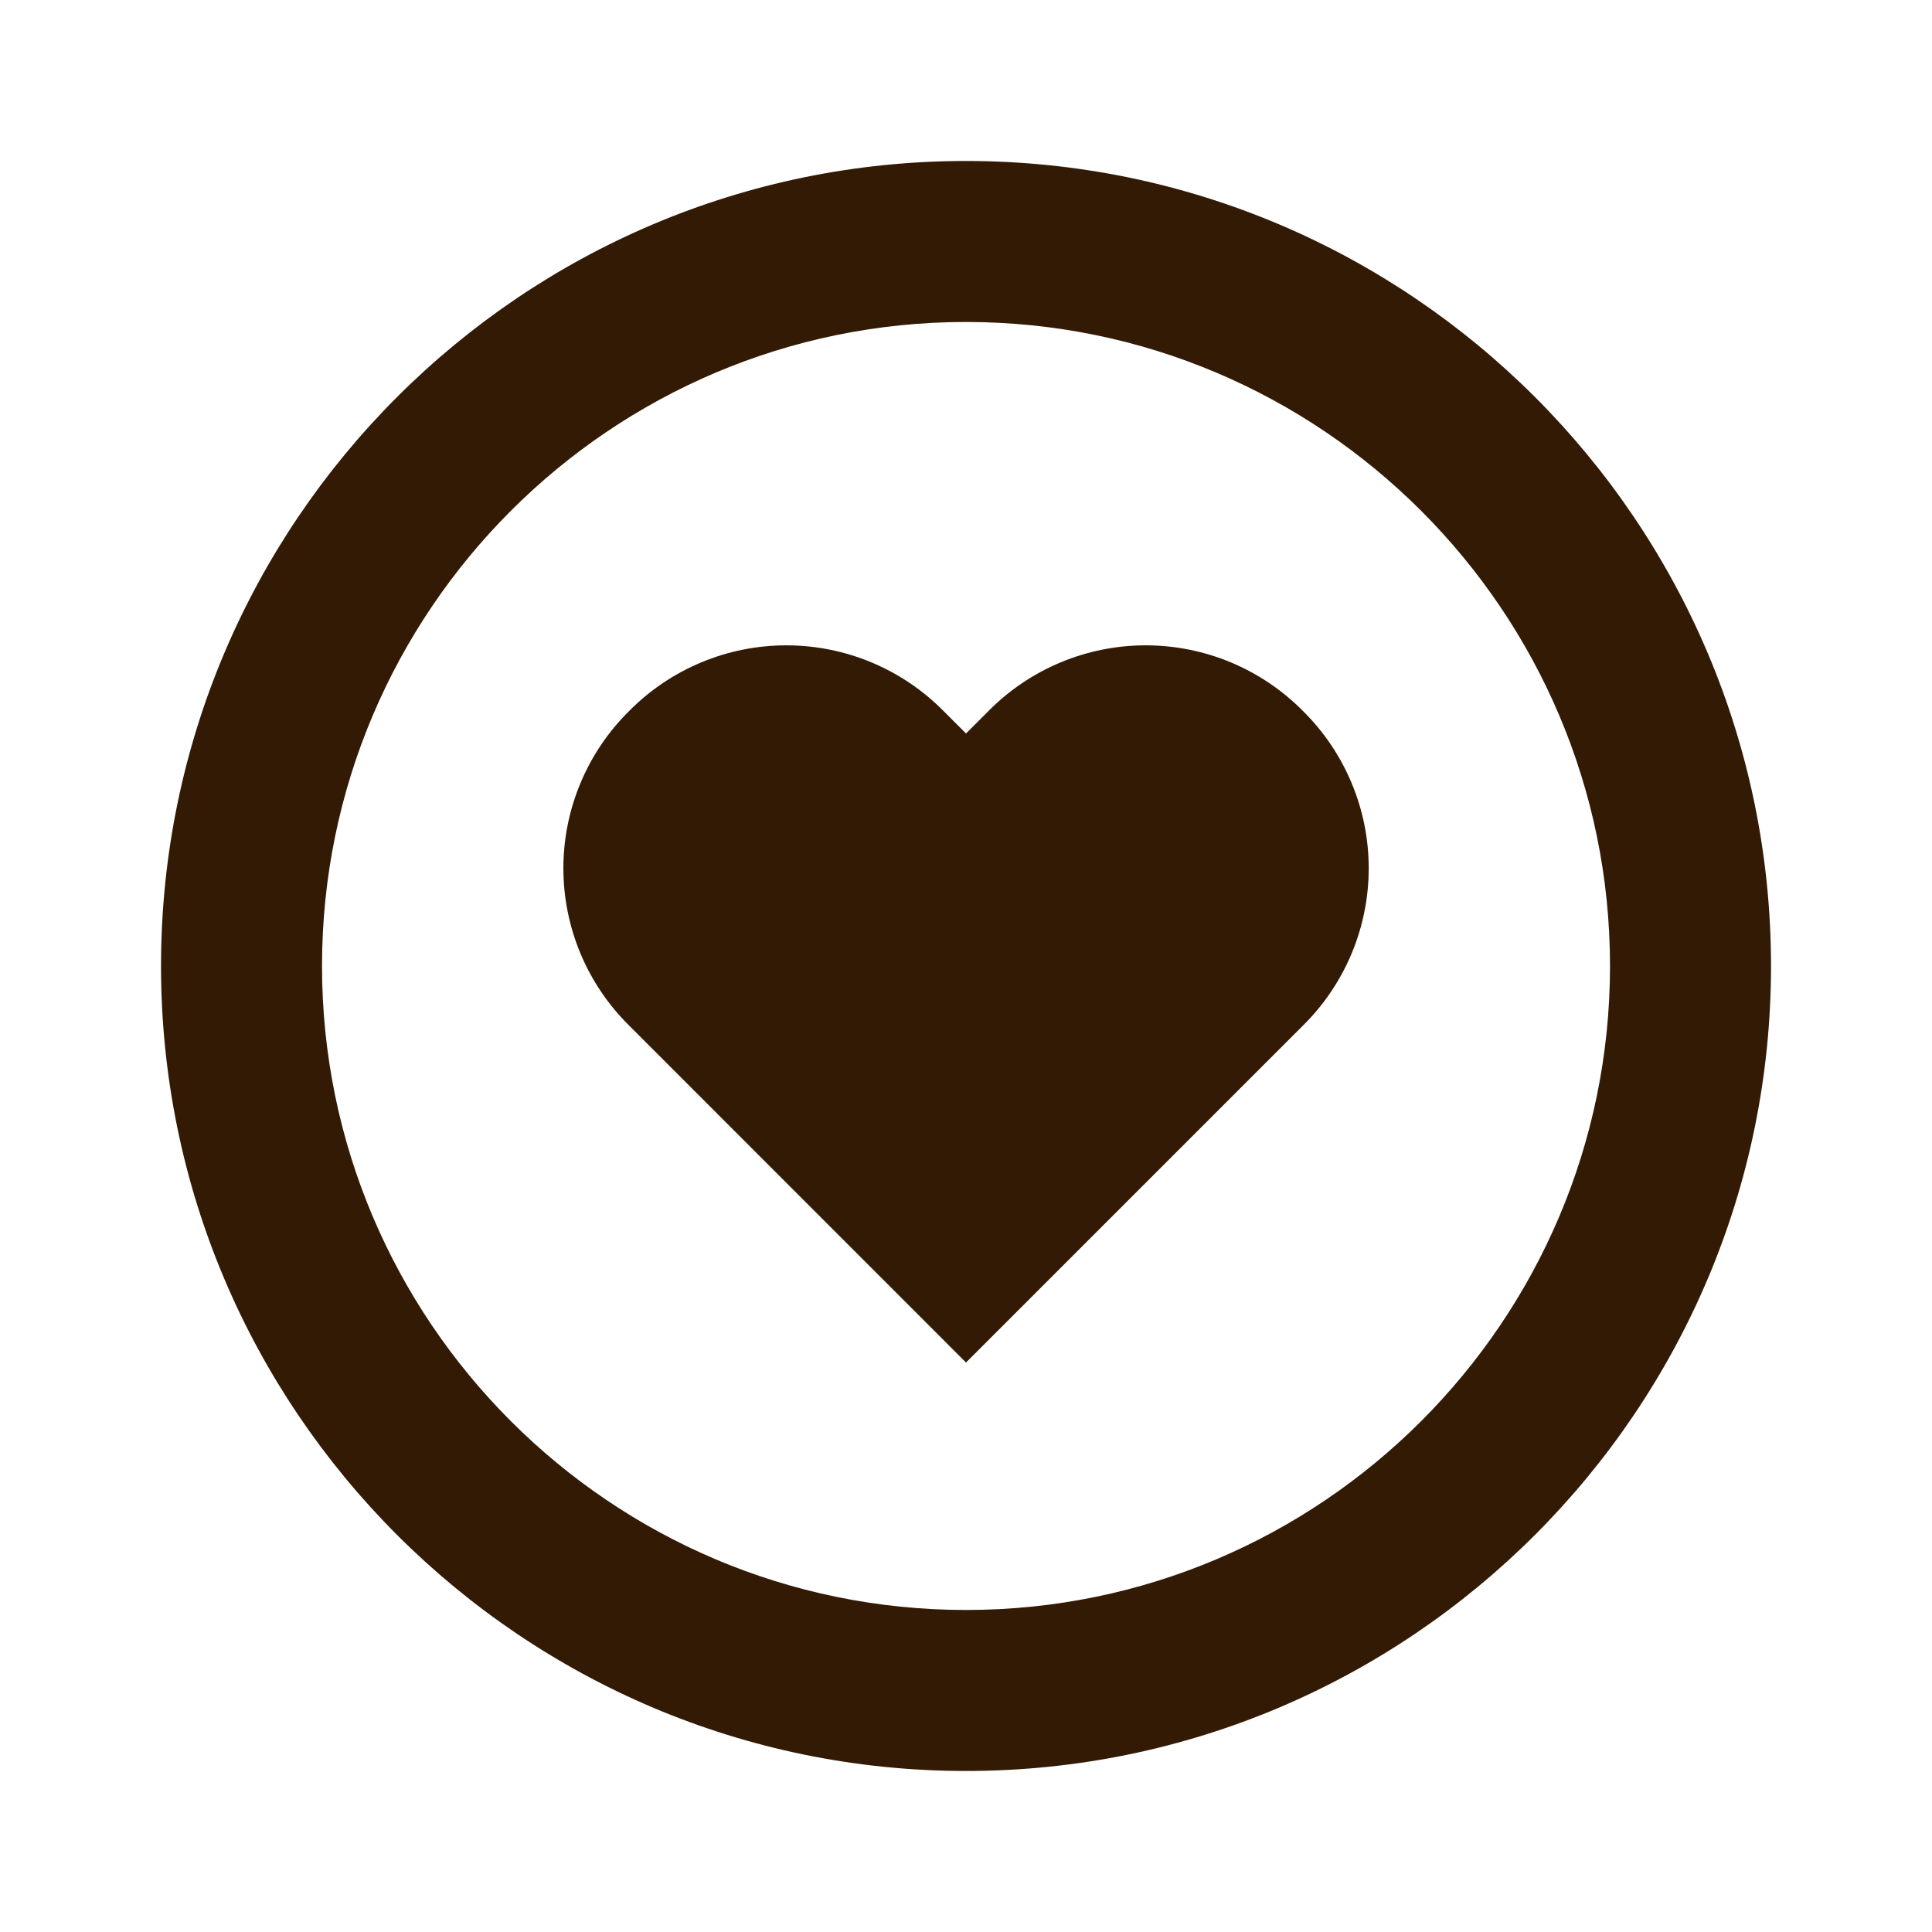 <svg xmlns="http://www.w3.org/2000/svg" fill="none" viewBox="0 0 200 200" height="200" width="200">
<path fill="#321A05" d="M102.326 73.606L100.001 75.931L97.676 73.606C95.548 71.451 93.014 69.741 90.221 68.574C87.427 67.406 84.429 66.805 81.401 66.805C78.373 66.805 75.376 67.406 72.582 68.574C69.788 69.741 67.254 71.451 65.126 73.606C62.971 75.734 61.259 78.268 60.091 81.063C58.923 83.857 58.321 86.856 58.321 89.885C58.321 92.914 58.923 95.912 60.091 98.707C61.259 101.501 62.971 104.036 65.126 106.164L100.001 141.047L134.884 106.164C137.04 104.036 138.751 101.501 139.92 98.707C141.088 95.912 141.689 92.914 141.689 89.885C141.689 86.856 141.088 83.857 139.92 81.063C138.751 78.268 137.04 75.734 134.884 73.606C132.756 71.451 130.221 69.741 127.427 68.573C124.632 67.406 121.634 66.804 118.605 66.804C115.577 66.804 112.578 67.406 109.784 68.573C106.989 69.741 104.455 71.451 102.326 73.606Z"></path>
<path fill="#321A05" d="M100.001 16.664C54.051 16.664 16.668 54.047 16.668 99.997C16.668 145.947 54.051 183.331 100.001 183.331C145.951 183.331 183.335 145.947 183.335 99.997C183.335 54.047 145.951 16.664 100.001 16.664ZM100.001 166.664C63.243 166.664 33.335 136.756 33.335 99.997C33.335 63.239 63.243 33.331 100.001 33.331C136.76 33.331 166.668 63.239 166.668 99.997C166.668 136.756 136.76 166.664 100.001 166.664Z"></path>
</svg>
